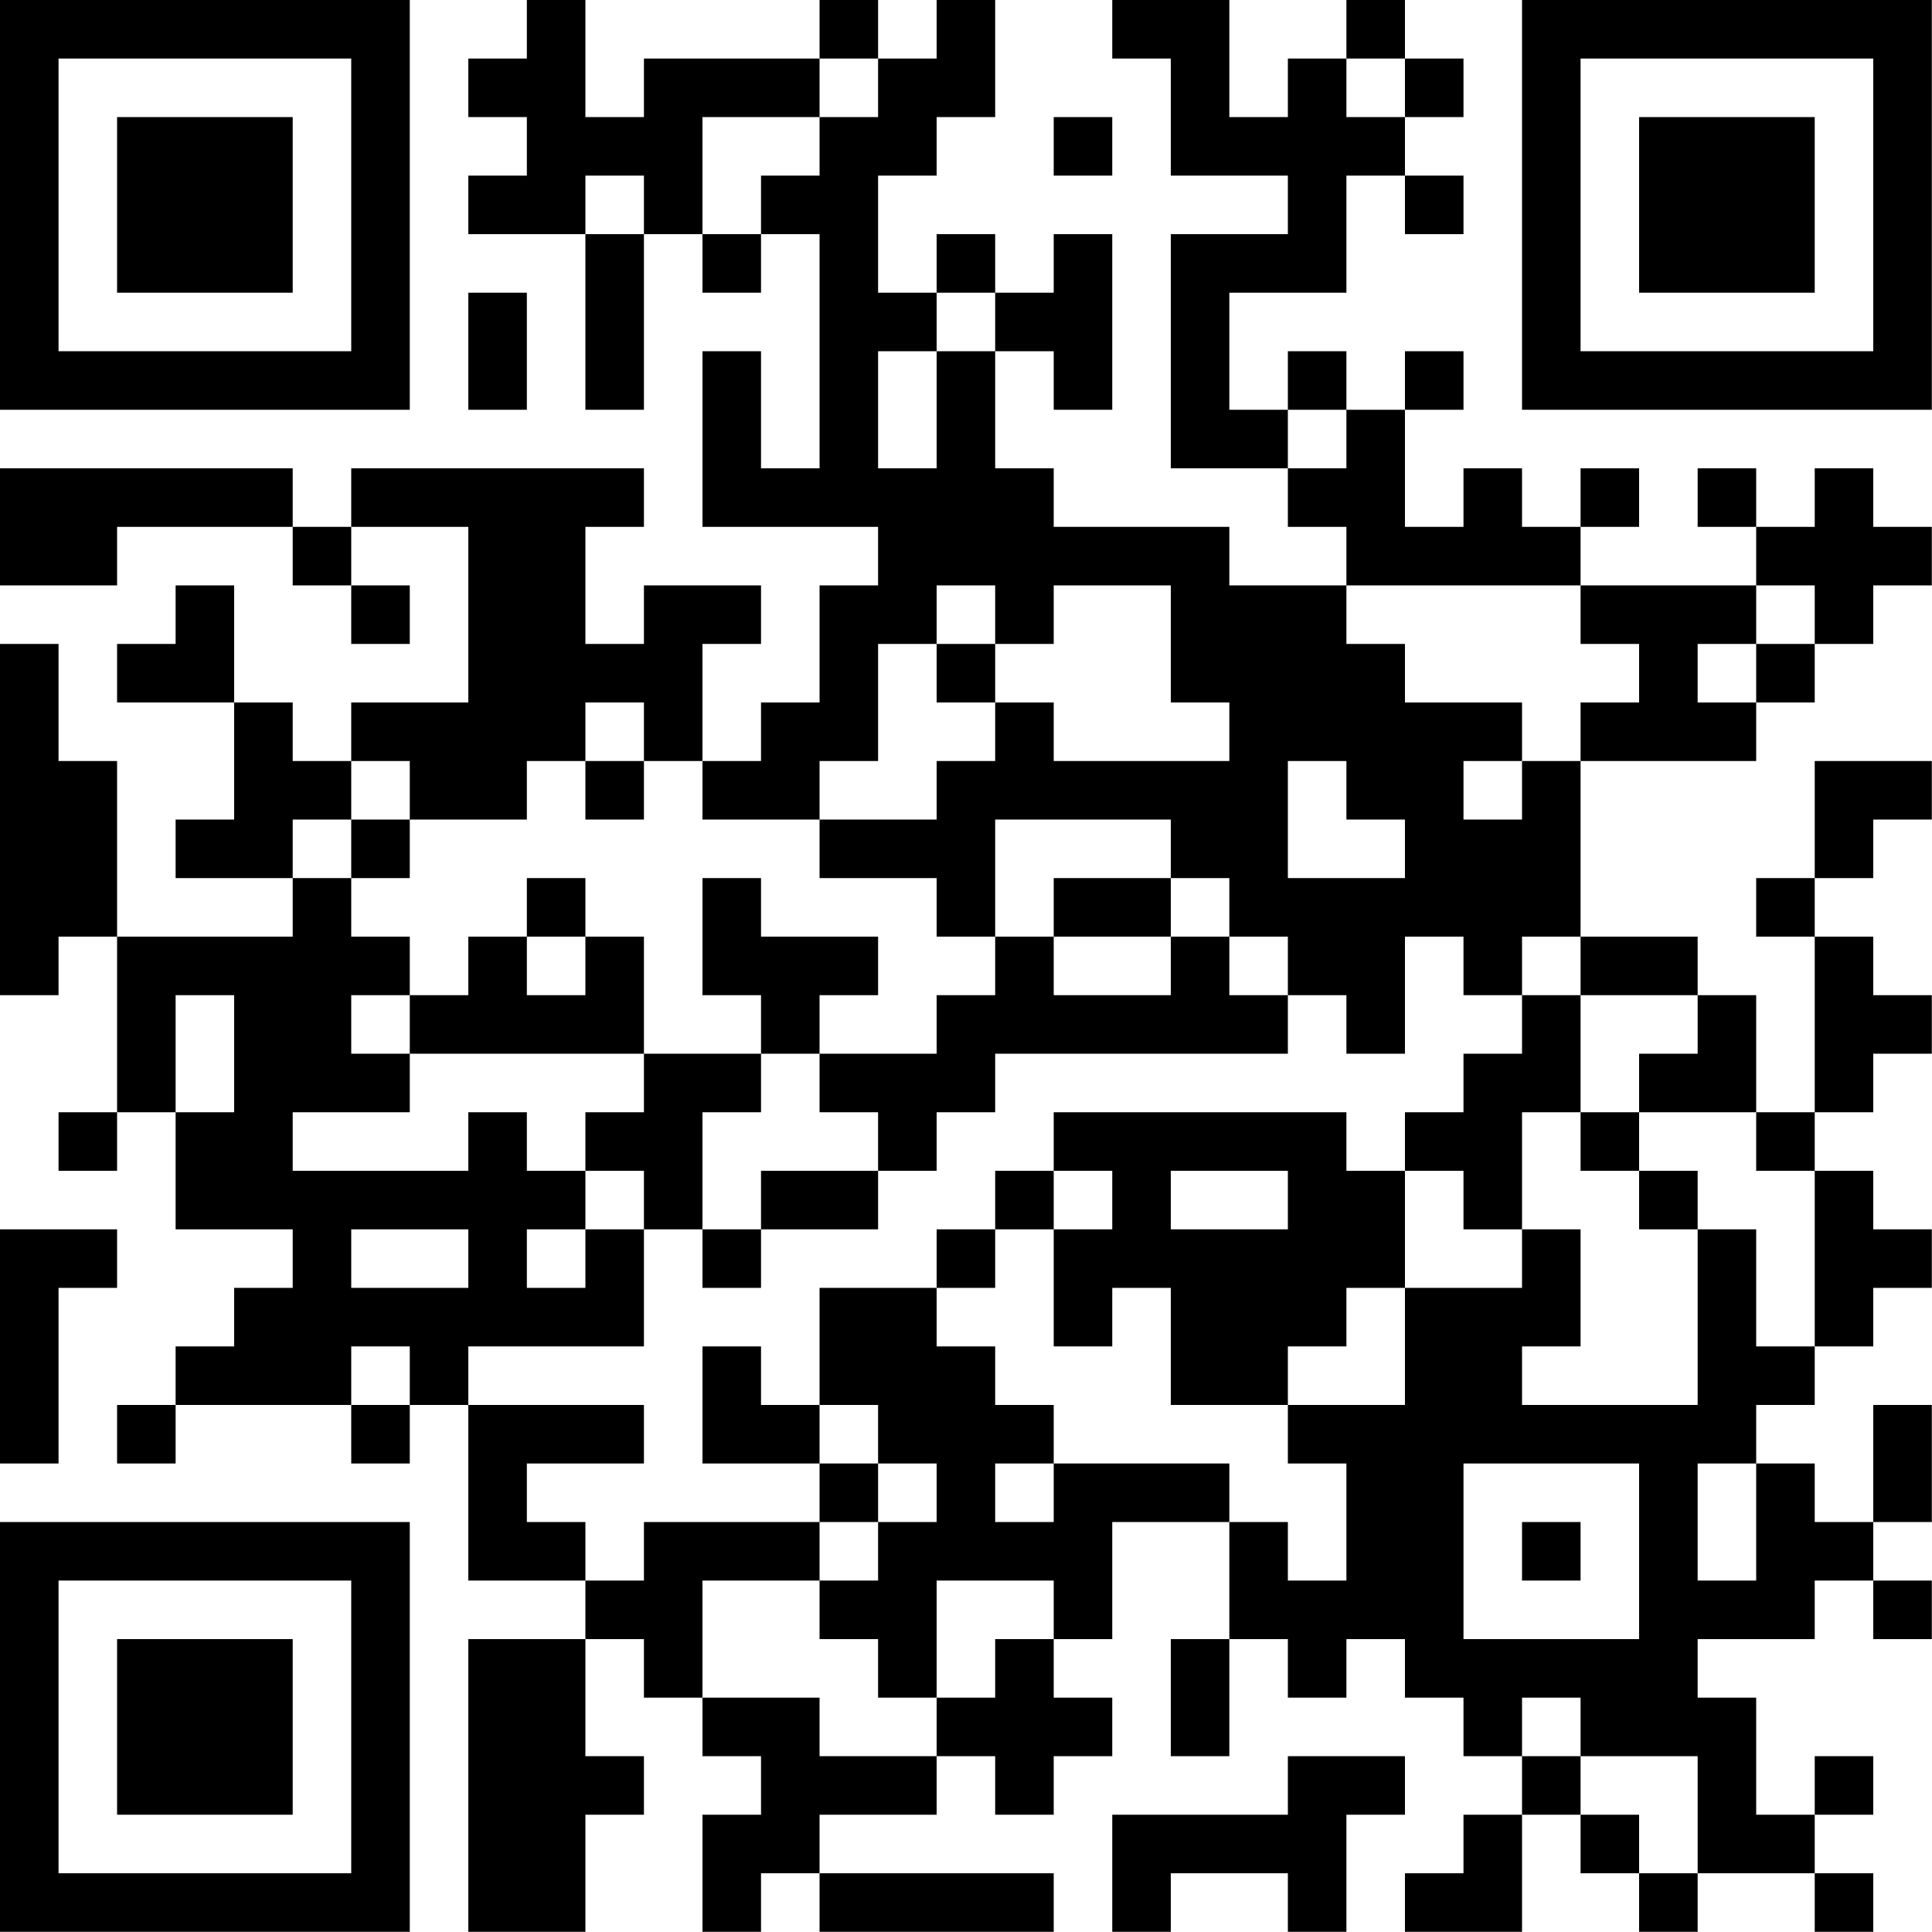 <?xml version="1.0" encoding="UTF-8"?>
<svg xmlns="http://www.w3.org/2000/svg" version="1.1" width="100" height="100" viewBox="0 0 100 100"><rect x="0" y="0" width="100" height="100" fill="#ffffff"/><g transform="scale(3.03)"><g transform="translate(0,0)"><path fill-rule="evenodd" d="M9 0L9 1L8 1L8 2L9 2L9 3L8 3L8 4L10 4L10 7L11 7L11 4L12 4L12 5L13 5L13 4L14 4L14 8L13 8L13 6L12 6L12 9L15 9L15 10L14 10L14 12L13 12L13 13L12 13L12 11L13 11L13 10L11 10L11 11L10 11L10 9L11 9L11 8L6 8L6 9L5 9L5 8L0 8L0 10L2 10L2 9L5 9L5 10L6 10L6 11L7 11L7 10L6 10L6 9L8 9L8 12L6 12L6 13L5 13L5 12L4 12L4 10L3 10L3 11L2 11L2 12L4 12L4 14L3 14L3 15L5 15L5 16L2 16L2 13L1 13L1 11L0 11L0 17L1 17L1 16L2 16L2 19L1 19L1 20L2 20L2 19L3 19L3 21L5 21L5 22L4 22L4 23L3 23L3 24L2 24L2 25L3 25L3 24L6 24L6 25L7 25L7 24L8 24L8 27L10 27L10 28L8 28L8 33L10 33L10 31L11 31L11 30L10 30L10 28L11 28L11 29L12 29L12 30L13 30L13 31L12 31L12 33L13 33L13 32L14 32L14 33L18 33L18 32L14 32L14 31L16 31L16 30L17 30L17 31L18 31L18 30L19 30L19 29L18 29L18 28L19 28L19 26L21 26L21 28L20 28L20 30L21 30L21 28L22 28L22 29L23 29L23 28L24 28L24 29L25 29L25 30L26 30L26 31L25 31L25 32L24 32L24 33L26 33L26 31L27 31L27 32L28 32L28 33L29 33L29 32L31 32L31 33L32 33L32 32L31 32L31 31L32 31L32 30L31 30L31 31L30 31L30 29L29 29L29 28L31 28L31 27L32 27L32 28L33 28L33 27L32 27L32 26L33 26L33 24L32 24L32 26L31 26L31 25L30 25L30 24L31 24L31 23L32 23L32 22L33 22L33 21L32 21L32 20L31 20L31 19L32 19L32 18L33 18L33 17L32 17L32 16L31 16L31 15L32 15L32 14L33 14L33 13L31 13L31 15L30 15L30 16L31 16L31 19L30 19L30 17L29 17L29 16L27 16L27 13L30 13L30 12L31 12L31 11L32 11L32 10L33 10L33 9L32 9L32 8L31 8L31 9L30 9L30 8L29 8L29 9L30 9L30 10L27 10L27 9L28 9L28 8L27 8L27 9L26 9L26 8L25 8L25 9L24 9L24 7L25 7L25 6L24 6L24 7L23 7L23 6L22 6L22 7L21 7L21 5L23 5L23 3L24 3L24 4L25 4L25 3L24 3L24 2L25 2L25 1L24 1L24 0L23 0L23 1L22 1L22 2L21 2L21 0L19 0L19 1L20 1L20 3L22 3L22 4L20 4L20 8L22 8L22 9L23 9L23 10L21 10L21 9L18 9L18 8L17 8L17 6L18 6L18 7L19 7L19 4L18 4L18 5L17 5L17 4L16 4L16 5L15 5L15 3L16 3L16 2L17 2L17 0L16 0L16 1L15 1L15 0L14 0L14 1L11 1L11 2L10 2L10 0ZM14 1L14 2L12 2L12 4L13 4L13 3L14 3L14 2L15 2L15 1ZM23 1L23 2L24 2L24 1ZM18 2L18 3L19 3L19 2ZM10 3L10 4L11 4L11 3ZM8 5L8 7L9 7L9 5ZM16 5L16 6L15 6L15 8L16 8L16 6L17 6L17 5ZM22 7L22 8L23 8L23 7ZM16 10L16 11L15 11L15 13L14 13L14 14L12 14L12 13L11 13L11 12L10 12L10 13L9 13L9 14L7 14L7 13L6 13L6 14L5 14L5 15L6 15L6 16L7 16L7 17L6 17L6 18L7 18L7 19L5 19L5 20L8 20L8 19L9 19L9 20L10 20L10 21L9 21L9 22L10 22L10 21L11 21L11 23L8 23L8 24L11 24L11 25L9 25L9 26L10 26L10 27L11 27L11 26L14 26L14 27L12 27L12 29L14 29L14 30L16 30L16 29L17 29L17 28L18 28L18 27L16 27L16 29L15 29L15 28L14 28L14 27L15 27L15 26L16 26L16 25L15 25L15 24L14 24L14 22L16 22L16 23L17 23L17 24L18 24L18 25L17 25L17 26L18 26L18 25L21 25L21 26L22 26L22 27L23 27L23 25L22 25L22 24L24 24L24 22L26 22L26 21L27 21L27 23L26 23L26 24L29 24L29 21L30 21L30 23L31 23L31 20L30 20L30 19L28 19L28 18L29 18L29 17L27 17L27 16L26 16L26 17L25 17L25 16L24 16L24 18L23 18L23 17L22 17L22 16L21 16L21 15L20 15L20 14L17 14L17 16L16 16L16 15L14 15L14 14L16 14L16 13L17 13L17 12L18 12L18 13L21 13L21 12L20 12L20 10L18 10L18 11L17 11L17 10ZM23 10L23 11L24 11L24 12L26 12L26 13L25 13L25 14L26 14L26 13L27 13L27 12L28 12L28 11L27 11L27 10ZM30 10L30 11L29 11L29 12L30 12L30 11L31 11L31 10ZM16 11L16 12L17 12L17 11ZM10 13L10 14L11 14L11 13ZM22 13L22 15L24 15L24 14L23 14L23 13ZM6 14L6 15L7 15L7 14ZM9 15L9 16L8 16L8 17L7 17L7 18L11 18L11 19L10 19L10 20L11 20L11 21L12 21L12 22L13 22L13 21L15 21L15 20L16 20L16 19L17 19L17 18L22 18L22 17L21 17L21 16L20 16L20 15L18 15L18 16L17 16L17 17L16 17L16 18L14 18L14 17L15 17L15 16L13 16L13 15L12 15L12 17L13 17L13 18L11 18L11 16L10 16L10 15ZM9 16L9 17L10 17L10 16ZM18 16L18 17L20 17L20 16ZM3 17L3 19L4 19L4 17ZM26 17L26 18L25 18L25 19L24 19L24 20L23 20L23 19L18 19L18 20L17 20L17 21L16 21L16 22L17 22L17 21L18 21L18 23L19 23L19 22L20 22L20 24L22 24L22 23L23 23L23 22L24 22L24 20L25 20L25 21L26 21L26 19L27 19L27 20L28 20L28 21L29 21L29 20L28 20L28 19L27 19L27 17ZM13 18L13 19L12 19L12 21L13 21L13 20L15 20L15 19L14 19L14 18ZM18 20L18 21L19 21L19 20ZM20 20L20 21L22 21L22 20ZM0 21L0 25L1 25L1 22L2 22L2 21ZM6 21L6 22L8 22L8 21ZM6 23L6 24L7 24L7 23ZM12 23L12 25L14 25L14 26L15 26L15 25L14 25L14 24L13 24L13 23ZM25 25L25 28L28 28L28 25ZM29 25L29 27L30 27L30 25ZM26 26L26 27L27 27L27 26ZM26 29L26 30L27 30L27 31L28 31L28 32L29 32L29 30L27 30L27 29ZM22 30L22 31L19 31L19 33L20 33L20 32L22 32L22 33L23 33L23 31L24 31L24 30ZM0 0L0 7L7 7L7 0ZM1 1L1 6L6 6L6 1ZM2 2L2 5L5 5L5 2ZM26 0L26 7L33 7L33 0ZM27 1L27 6L32 6L32 1ZM28 2L28 5L31 5L31 2ZM0 26L0 33L7 33L7 26ZM1 27L1 32L6 32L6 27ZM2 28L2 31L5 31L5 28Z" fill="#000000"/></g></g></svg>
